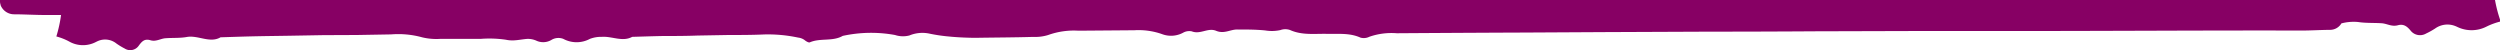 <svg xmlns="http://www.w3.org/2000/svg" id="Layer_1" data-name="Layer 1" viewBox="0 0 500 10.06"><defs><style>.cls-1{fill:#870064;}</style></defs><title>SONS Decor Border Bottom 2</title><path class="cls-1" d="M.13,1v.06a2.9,2.9,0,0,0,2.73,1.8C5,2.87,7,3,9.12,3h3.09a26.74,26.74,0,0,1-.94,4.29,11.79,11.79,0,0,1,2.54,1,5.58,5.58,0,0,0,5.37.11c.18-.09.36-.18.54-.25a3.61,3.61,0,0,1,3.56.55,13.39,13.39,0,0,0,1.65,1,2.06,2.06,0,0,0,2.75-.47c.62-.84,1.15-1.57,2.41-1.18,1.11.34,2-.33,3-.4,1.44-.11,2.92,0,4.32-.26,2.21-.38,4.59,1.31,6.7.07,2.27-.07,4.54-.15,6.81-.2s4.55-.07,6.83-.11l6.83-.12L71.38,7l6.84-.12a17.93,17.93,0,0,1,6.19.58,12.11,12.11,0,0,0,3.71.31c2.7,0,5.39,0,8.08,0a22.87,22.87,0,0,1,5,.18c1.54.34,2.83-.07,4.24-.17a4.19,4.19,0,0,1,1.82.35,3.24,3.24,0,0,0,3-.13,2.71,2.71,0,0,1,2.39-.23,5.62,5.62,0,0,0,5.34,0,6.38,6.38,0,0,1,2.39-.4c2-.15,4.13,1.06,6.06,0,2.07-.06,4.13-.13,6.2-.17,2.28,0,4.55,0,6.83-.09l6.21-.11c2.39,0,4.77,0,7.16-.11a29,29,0,0,1,6.8.63A2.67,2.67,0,0,1,160.9,8c.29.25.83.57,1.06.47,2.08-.91,4.58-.13,6.58-1.29A26.62,26.62,0,0,1,179,7a5.09,5.09,0,0,0,2.89.09,6.76,6.76,0,0,1,3.93-.38,32.73,32.73,0,0,0,4.07.6c1.51.16,4,.27,5.51.25,3.75-.06,7.5-.07,11.24-.18a8.67,8.67,0,0,0,3-.38,15.22,15.22,0,0,1,6.06-.86l11.19-.09a14.06,14.06,0,0,1,5.51.77,5.09,5.09,0,0,0,4.21-.27,2.51,2.51,0,0,1,1.75-.28c1.7.68,3.23-.79,4.86-.11s2.83-.28,4.25-.26c1.87,0,3.74,0,5.59.19a8,8,0,0,0,3-.07A2.9,2.9,0,0,1,258,6c2.41,1.08,4.89.72,7.36.77,2.26.06,4.54-.24,6.75.76a2.52,2.52,0,0,0,1.77-.18,13.44,13.44,0,0,1,5.48-.7q12.75-.09,25.48-.14L321,6.42l21-.09q10.49,0,21-.07l21-.06,21,0c18.44,0,36.89-.14,55.33-.09,1.89,0,3.81-.13,5.71-.14a2.63,2.63,0,0,0,2.24-1.29,9.65,9.65,0,0,1,3.32-.28c1.53.24,3.15.15,4.72.25,1.1.07,2,.74,3.26.4s1.95.35,2.63,1.18a2.4,2.4,0,0,0,3,.48,15.23,15.23,0,0,0,1.8-1,4.24,4.24,0,0,1,3.89-.56,6.14,6.14,0,0,1,.59.25,6.56,6.56,0,0,0,5.87-.11,13.86,13.86,0,0,1,2.78-1A26.49,26.49,0,0,1,499,0H0A2.41,2.41,0,0,0,.13,1Z"></path></svg>